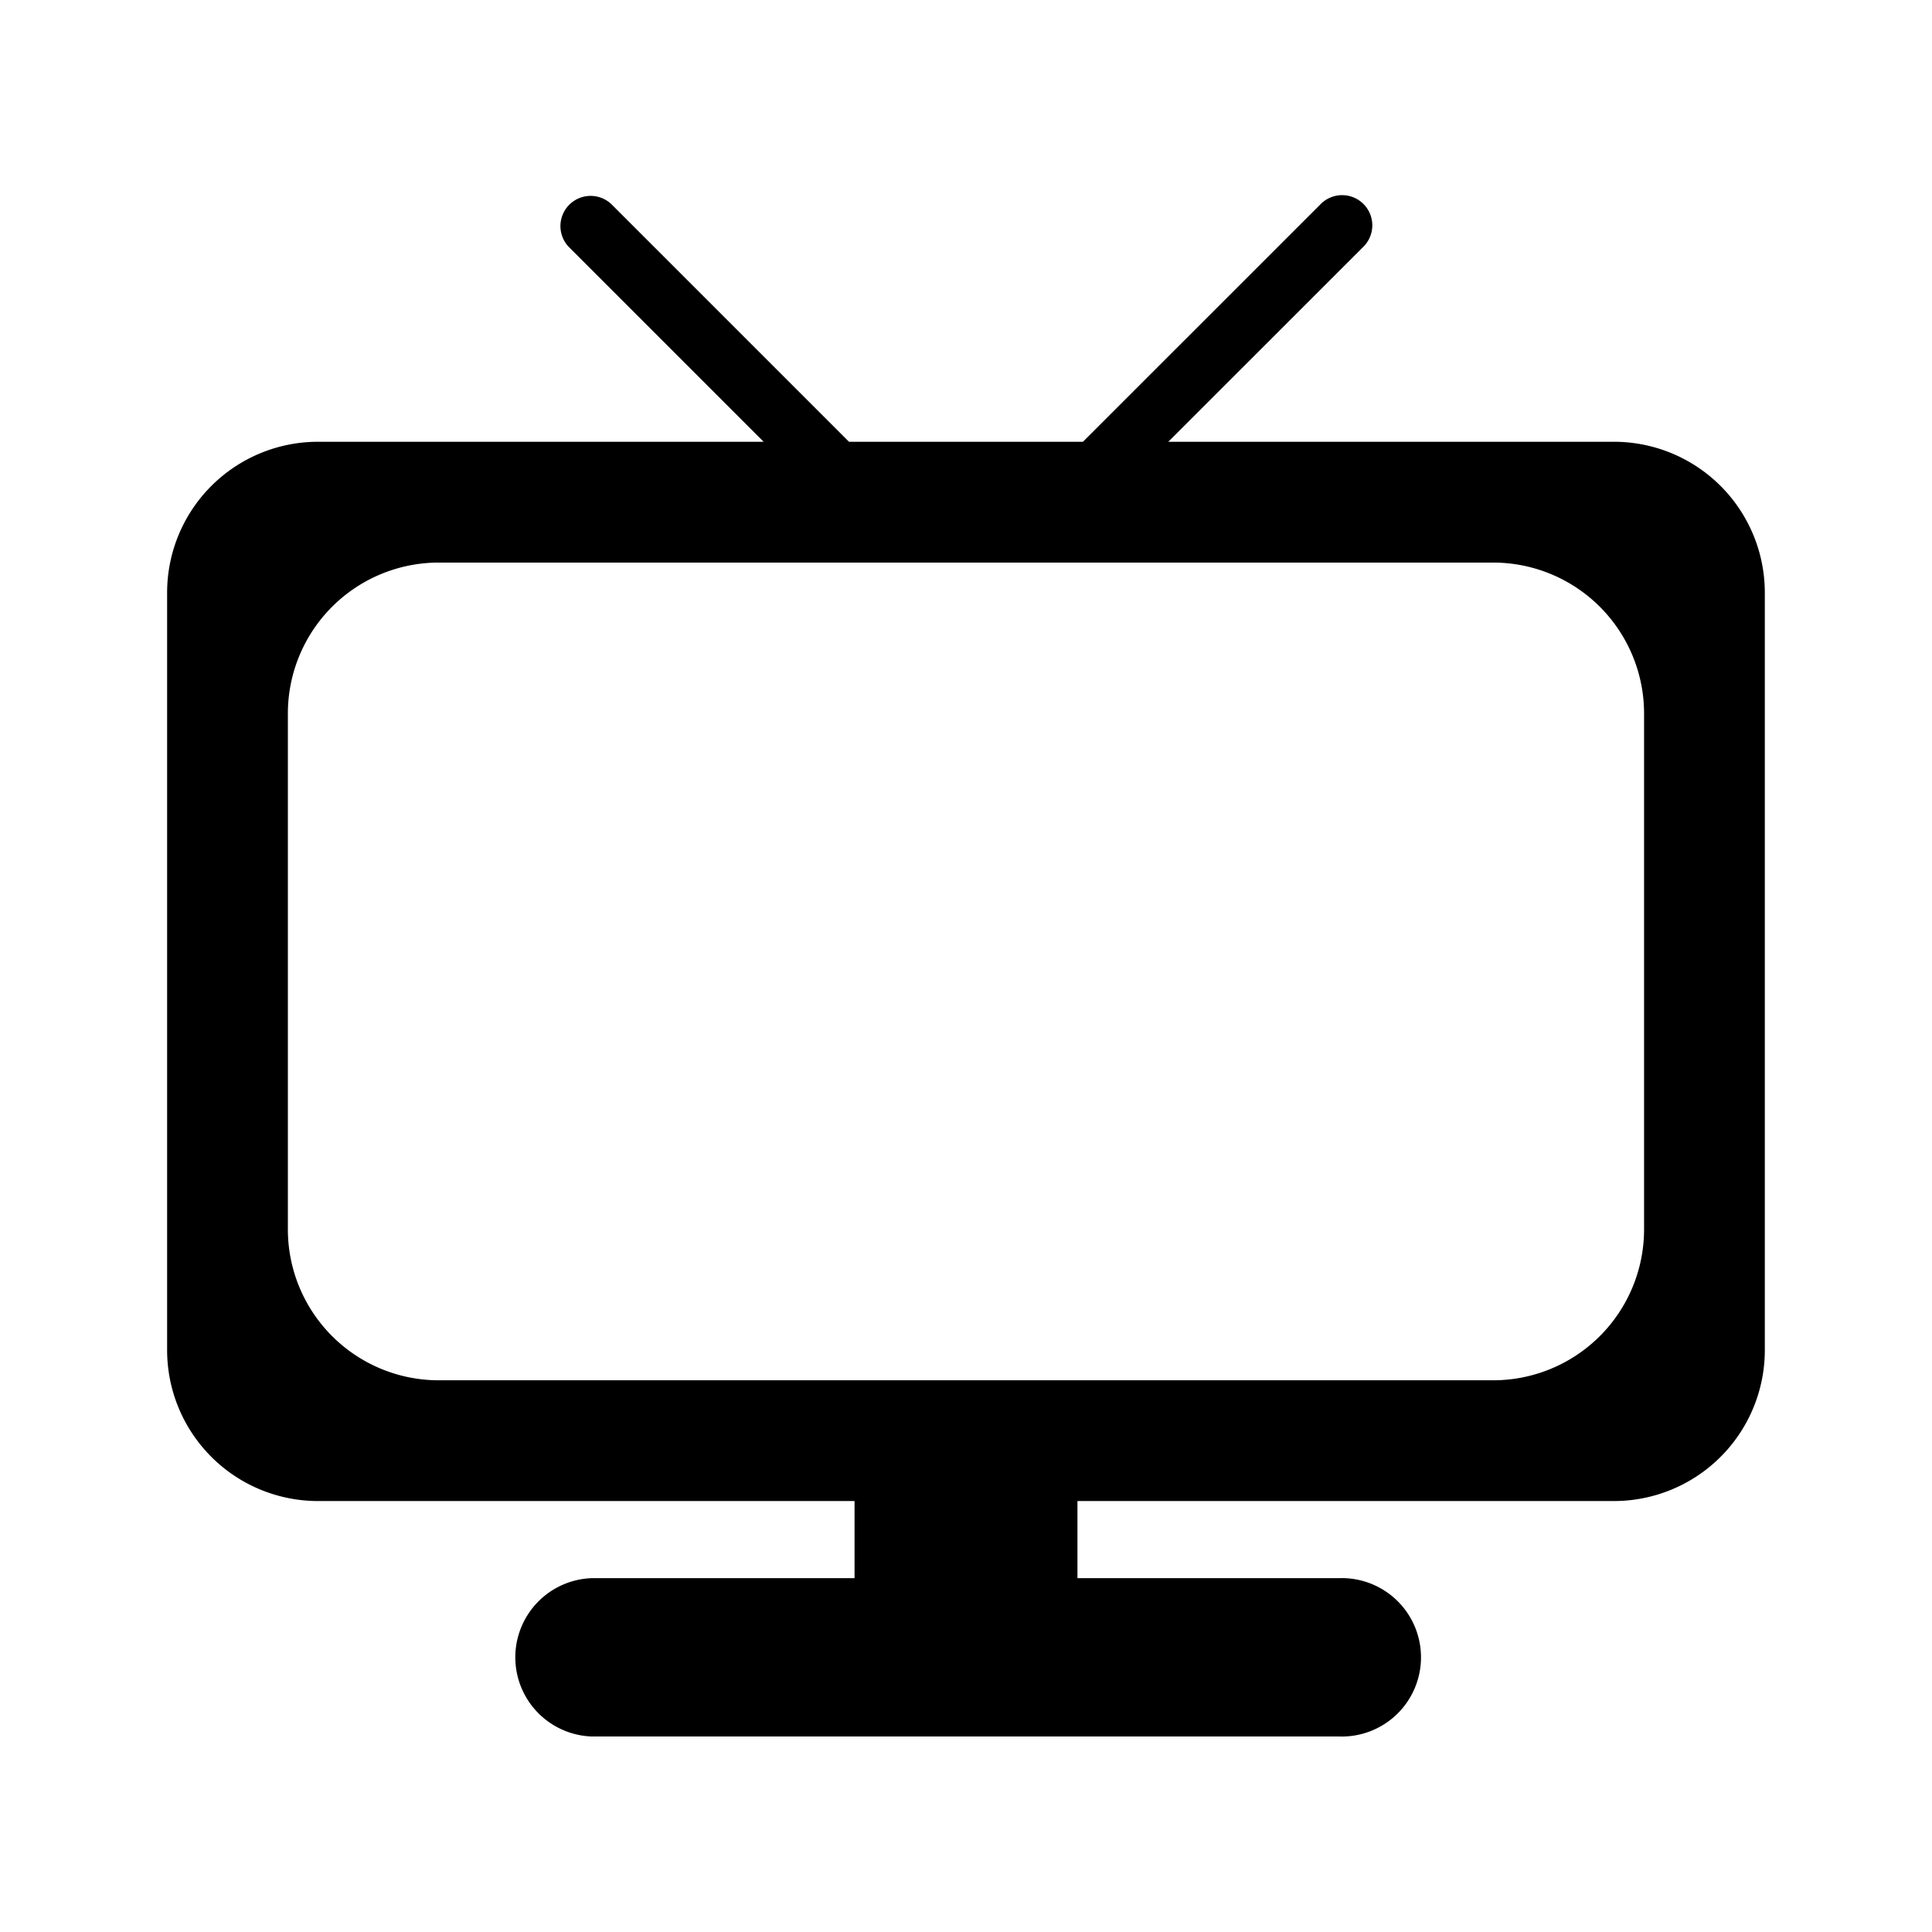 <svg xmlns="http://www.w3.org/2000/svg" id="Layer_1" data-name="Layer 1" viewBox="0 0 32 32"><title/><path d="M26.731,7.317h-7.38l3.226-3.225a.5.5,0,1,0-.707-.707L17.937,7.317H14.062L10.13,3.385a.5.5,0,0,0-.707.707l3.225,3.225H5.268a2.5,2.5,0,0,0-2.5,2.5V22.362a2.5,2.5,0,0,0,2.5,2.5h8.886v1.277H9.811a1.312,1.312,0,0,0,0,2.623H22.188a1.312,1.312,0,1,0,0-2.623H17.846V24.862h8.885a2.5,2.5,0,0,0,2.5-2.5V9.817A2.5,2.5,0,0,0,26.731,7.317Zm.5,13.045a2.5,2.5,0,0,1-2.5,2.5H7.268a2.5,2.5,0,0,1-2.5-2.5V11.818a2.5,2.5,0,0,1,2.5-2.5H24.731a2.5,2.5,0,0,1,2.5,2.5Z"/></svg>

